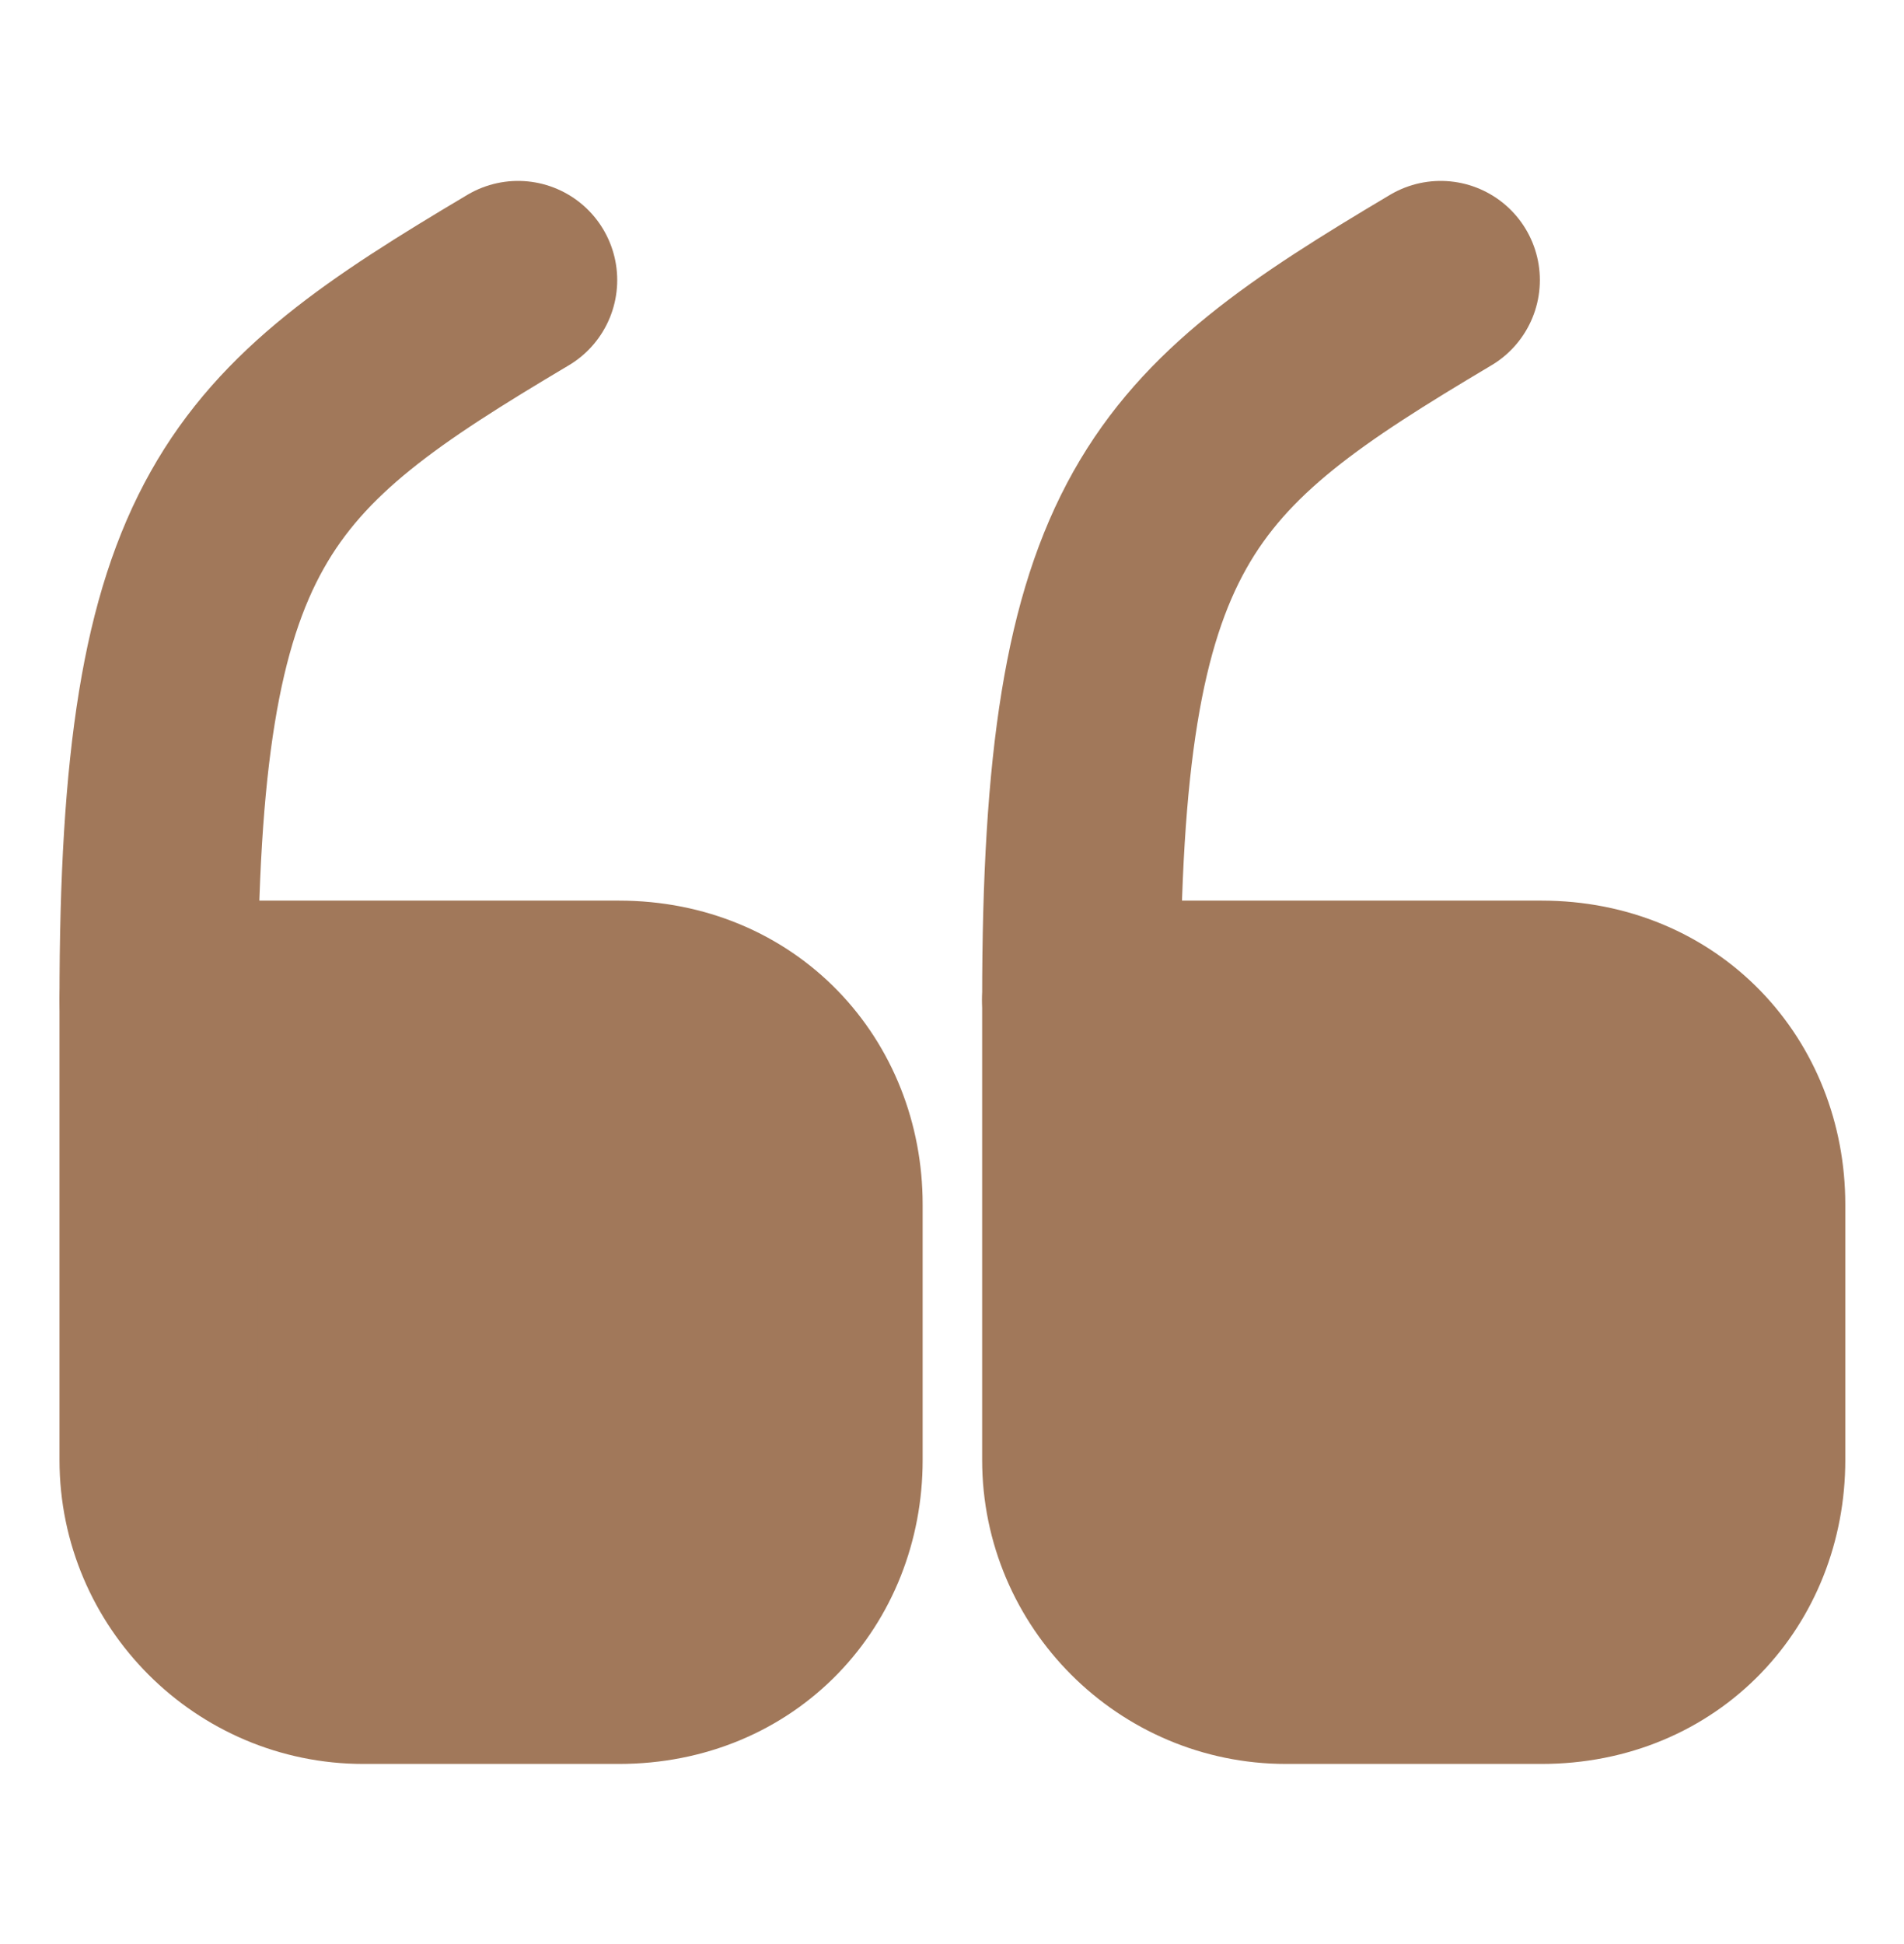 <svg width="48" height="49" viewBox="0 0 48 49" fill="none" xmlns="http://www.w3.org/2000/svg">
<path d="M4 25.2H15.6C18.66 25.2 20.76 27.52 20.76 30.36V36.8C20.76 39.64 18.66 41.96 15.6 41.96H9.16C6.32 41.96 4 39.64 4 36.8V25.2Z" fill="#A1785A"/>
<path d="M4 25.2H15.6C18.66 25.2 20.76 27.52 20.76 30.36V36.8C20.76 39.64 18.66 41.96 15.6 41.96H9.16C6.32 41.96 4 39.64 4 36.8V25.2" stroke="#A1785A" stroke-width="5" stroke-linecap="round" stroke-linejoin="round"/>
<path d="M4 25.2C4 13.1 6.26 11.1 13.06 7.06" stroke="#A1785A" stroke-width="5" stroke-linecap="round" stroke-linejoin="round"/>
<path d="M27.26 25.2H38.86C41.92 25.2 44.02 27.52 44.02 30.36V36.8C44.02 39.64 41.92 41.96 38.86 41.96H32.42C29.58 41.96 27.26 39.64 27.26 36.8V25.2Z" fill="#A1785A"/>
<path d="M27.26 25.2H38.86C41.92 25.2 44.02 27.52 44.02 30.36V36.8C44.02 39.64 41.92 41.96 38.86 41.96H32.42C29.58 41.96 27.26 39.64 27.26 36.8V25.2" stroke="#A1785A" stroke-width="5" stroke-linecap="round" stroke-linejoin="round"/>
<path d="M27.26 25.2C27.26 13.1 29.52 11.1 36.32 7.06" stroke="#A1785A" stroke-width="5" stroke-linecap="round" stroke-linejoin="round"/>
</svg>
